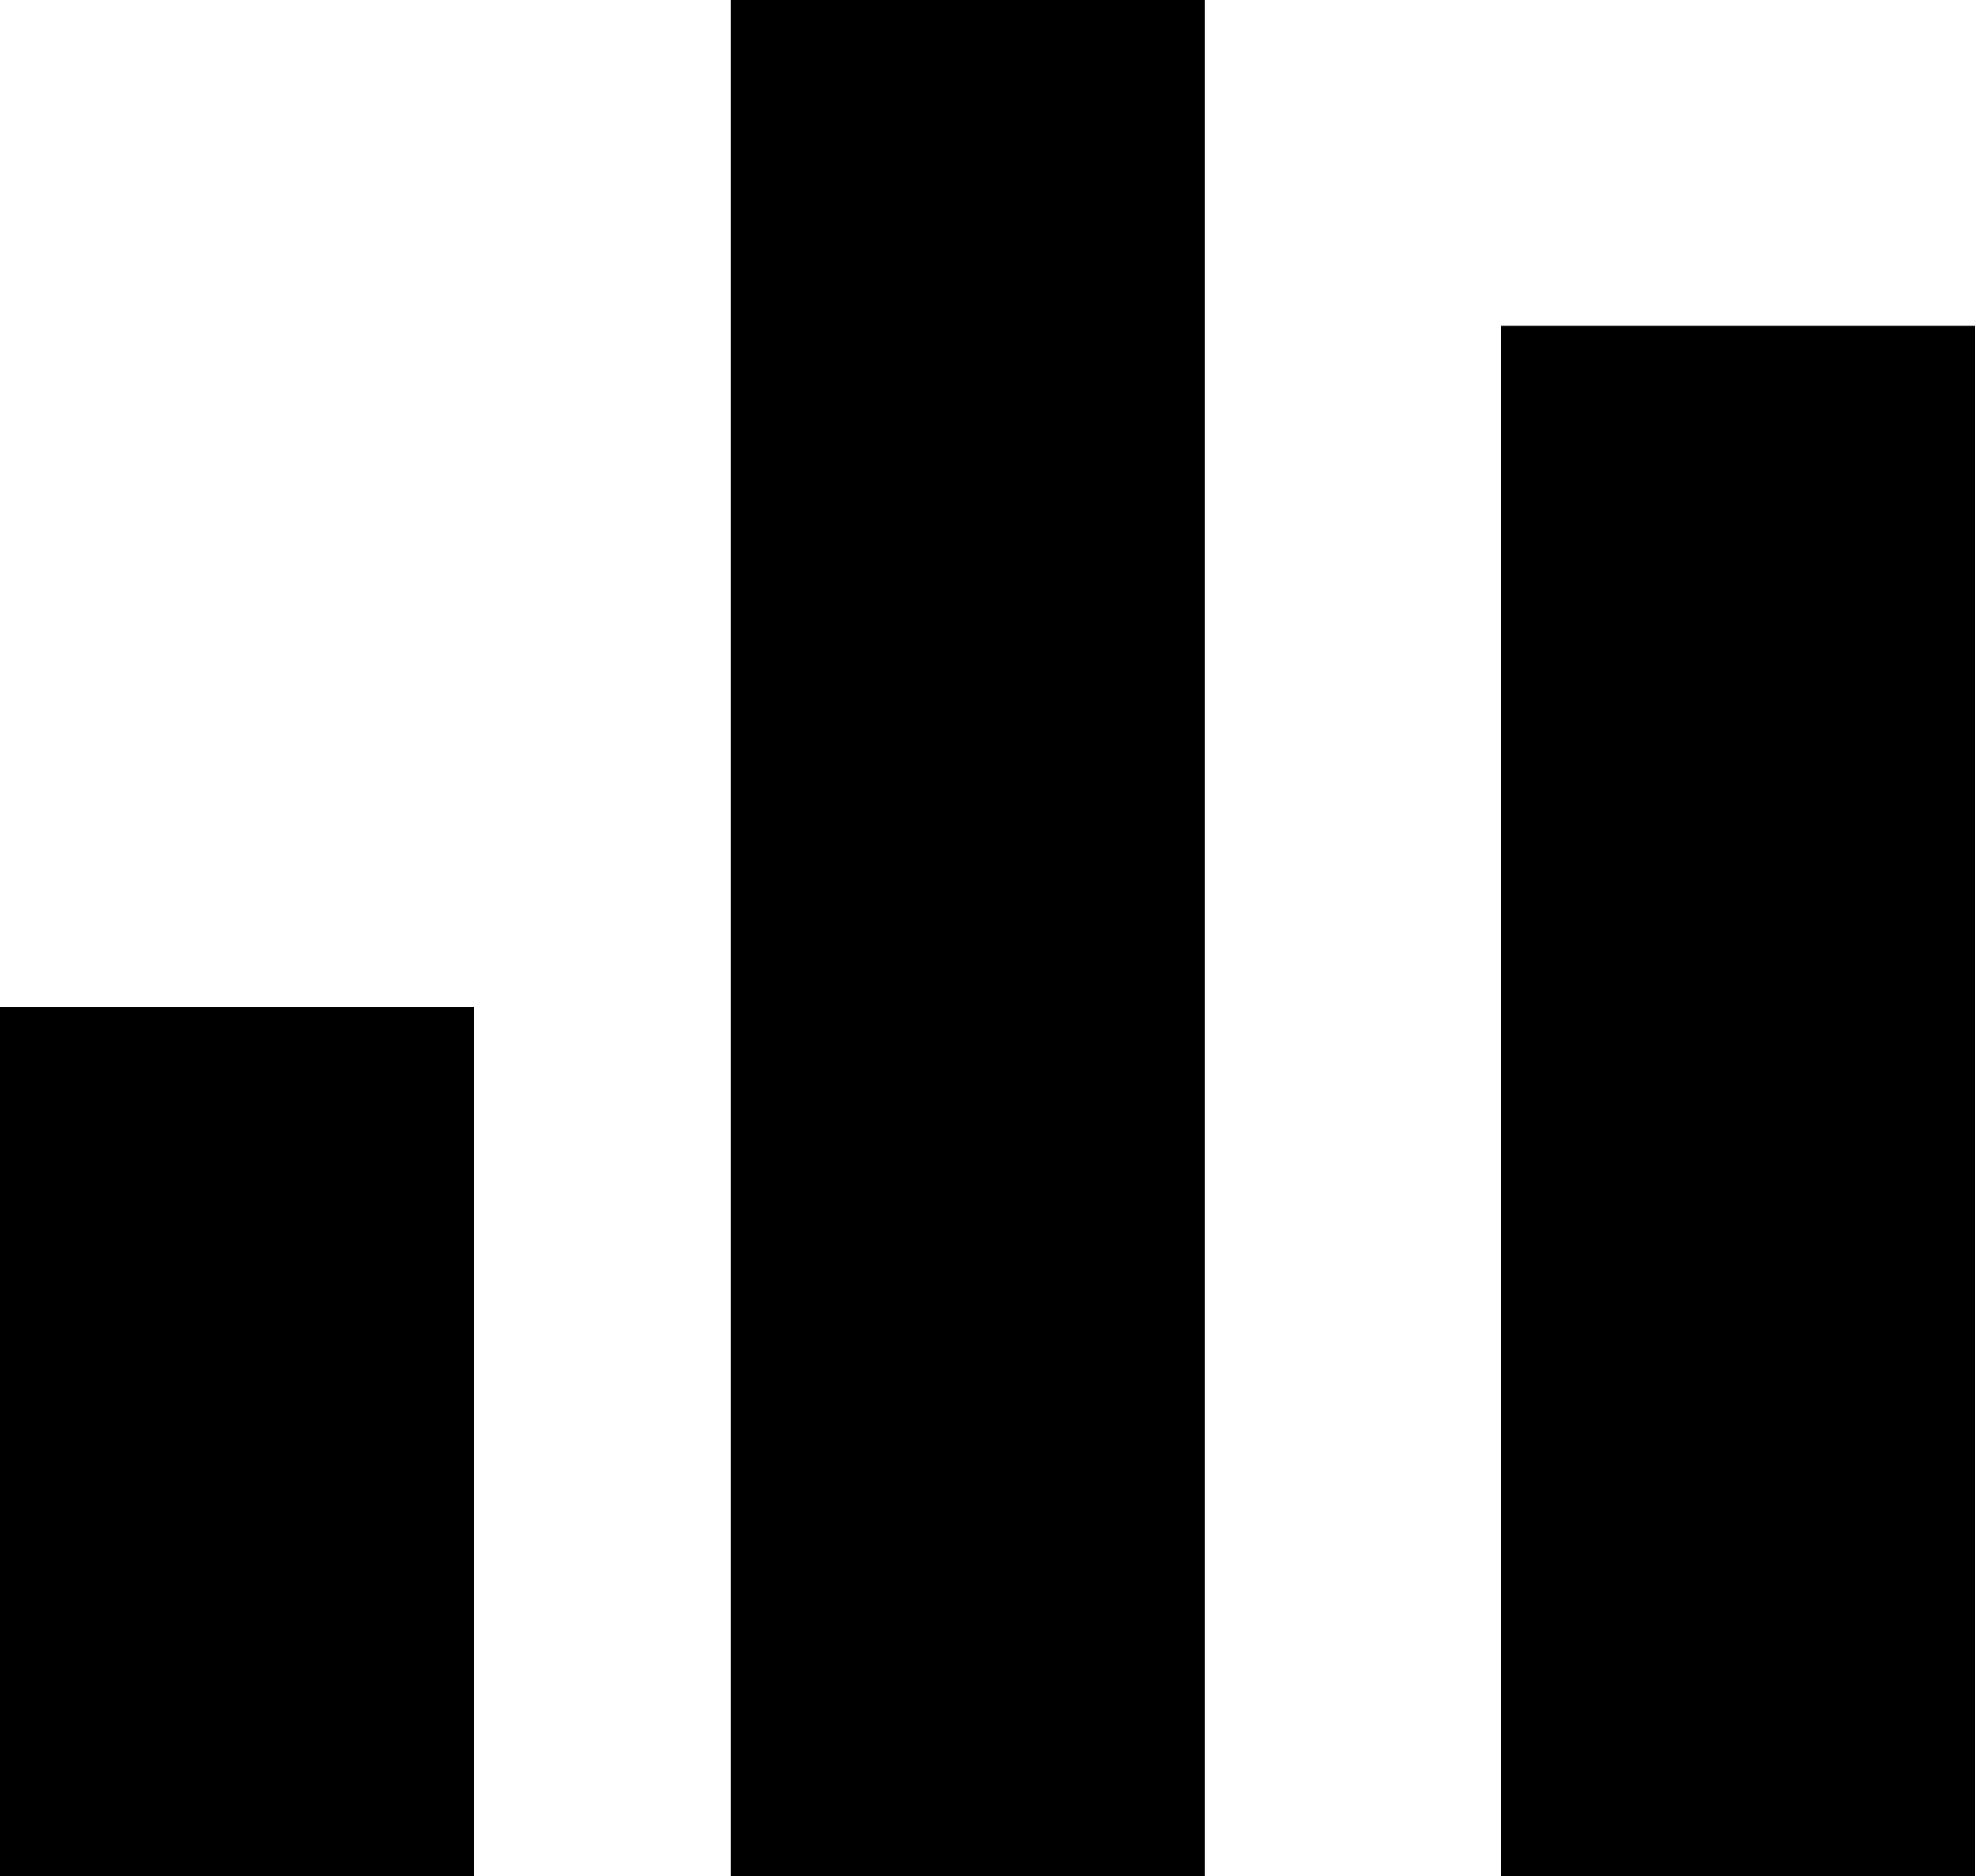 <?xml version="1.0" encoding="utf-8"?>
<!-- Generator: Adobe Illustrator 26.0.2, SVG Export Plug-In . SVG Version: 6.00 Build 0)  -->
<svg version="1.1" id="Layer_1" xmlns="http://www.w3.org/2000/svg" xmlns:xlink="http://www.w3.org/1999/xlink" x="0px" y="0px"
	 width="20px" height="19px" viewBox="0 0 20 19" style="enable-background:new 0 0 20 19;" xml:space="preserve">
<g>
	<rect y="10.2" width="4.8" height="8.8"/>
	<rect x="7.4" y="0" width="4.8" height="19"/>
	<rect x="15.2" y="3.3" width="4.8" height="15.7"/>
</g>
</svg>
